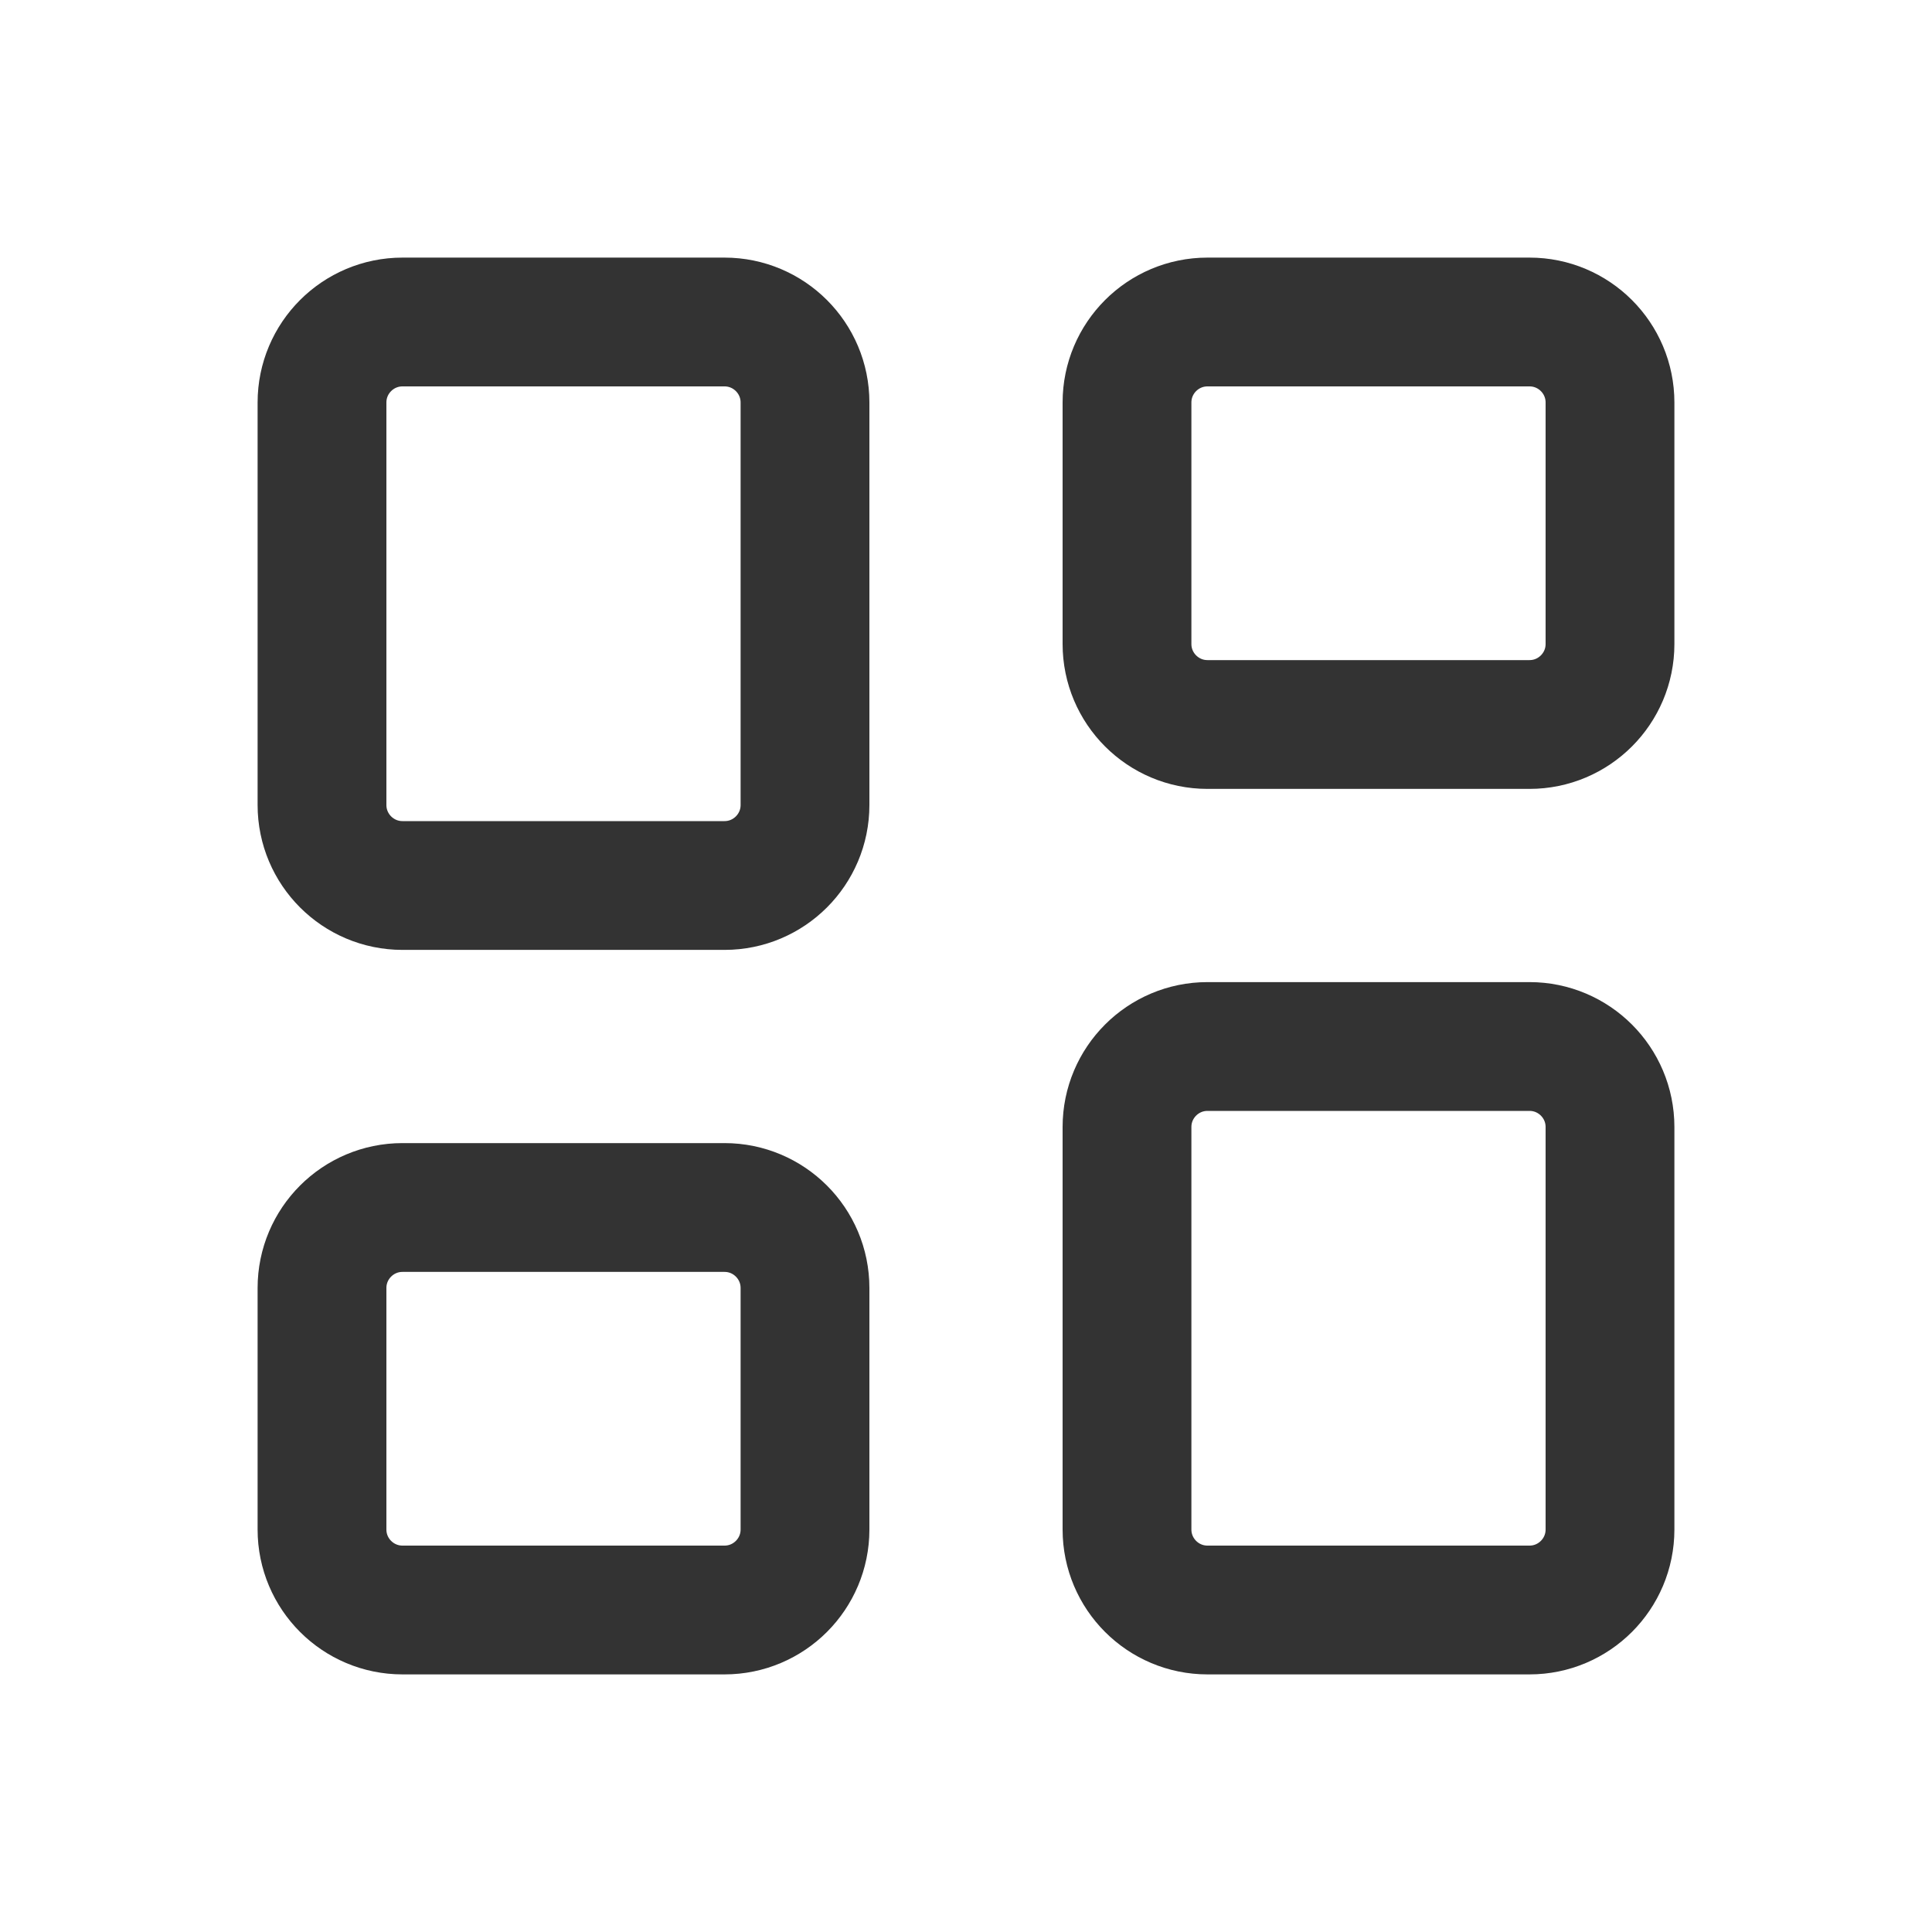 <svg width="30" height="30" viewBox="0 0 30 30" fill="none" xmlns="http://www.w3.org/2000/svg">
<path d="M11.25 5H6.25C5.56 5 5 5.56 5 6.25V12.5C5 13.19 5.56 13.75 6.25 13.75H11.25C11.94 13.75 12.5 13.19 12.5 12.5V6.25C12.5 5.56 11.94 5 11.25 5Z" stroke="#333333" stroke-width="2" stroke-linejoin="round"/>
<path d="M11.25 18.75H6.25C5.56 18.75 5 19.31 5 20V23.75C5 24.44 5.56 25 6.25 25H11.25C11.94 25 12.5 24.44 12.5 23.75V20C12.5 19.31 11.94 18.75 11.25 18.75Z" stroke="#333333" stroke-width="2" stroke-linejoin="round"/>
<path d="M23.75 5H18.75C18.06 5 17.5 5.56 17.5 6.25V10C17.5 10.69 18.06 11.25 18.75 11.25H23.75C24.44 11.25 25 10.69 25 10V6.25C25 5.56 24.44 5 23.75 5Z" stroke="#333333" stroke-width="2" stroke-linejoin="round"/>
<path d="M23.75 16.25H18.75C18.06 16.25 17.5 16.81 17.5 17.5V23.75C17.5 24.44 18.06 25 18.75 25H23.75C24.44 25 25 24.44 25 23.75V17.5C25 16.81 24.44 16.25 23.75 16.25Z" stroke="#333333" stroke-width="2" stroke-linejoin="round"/>
</svg>
